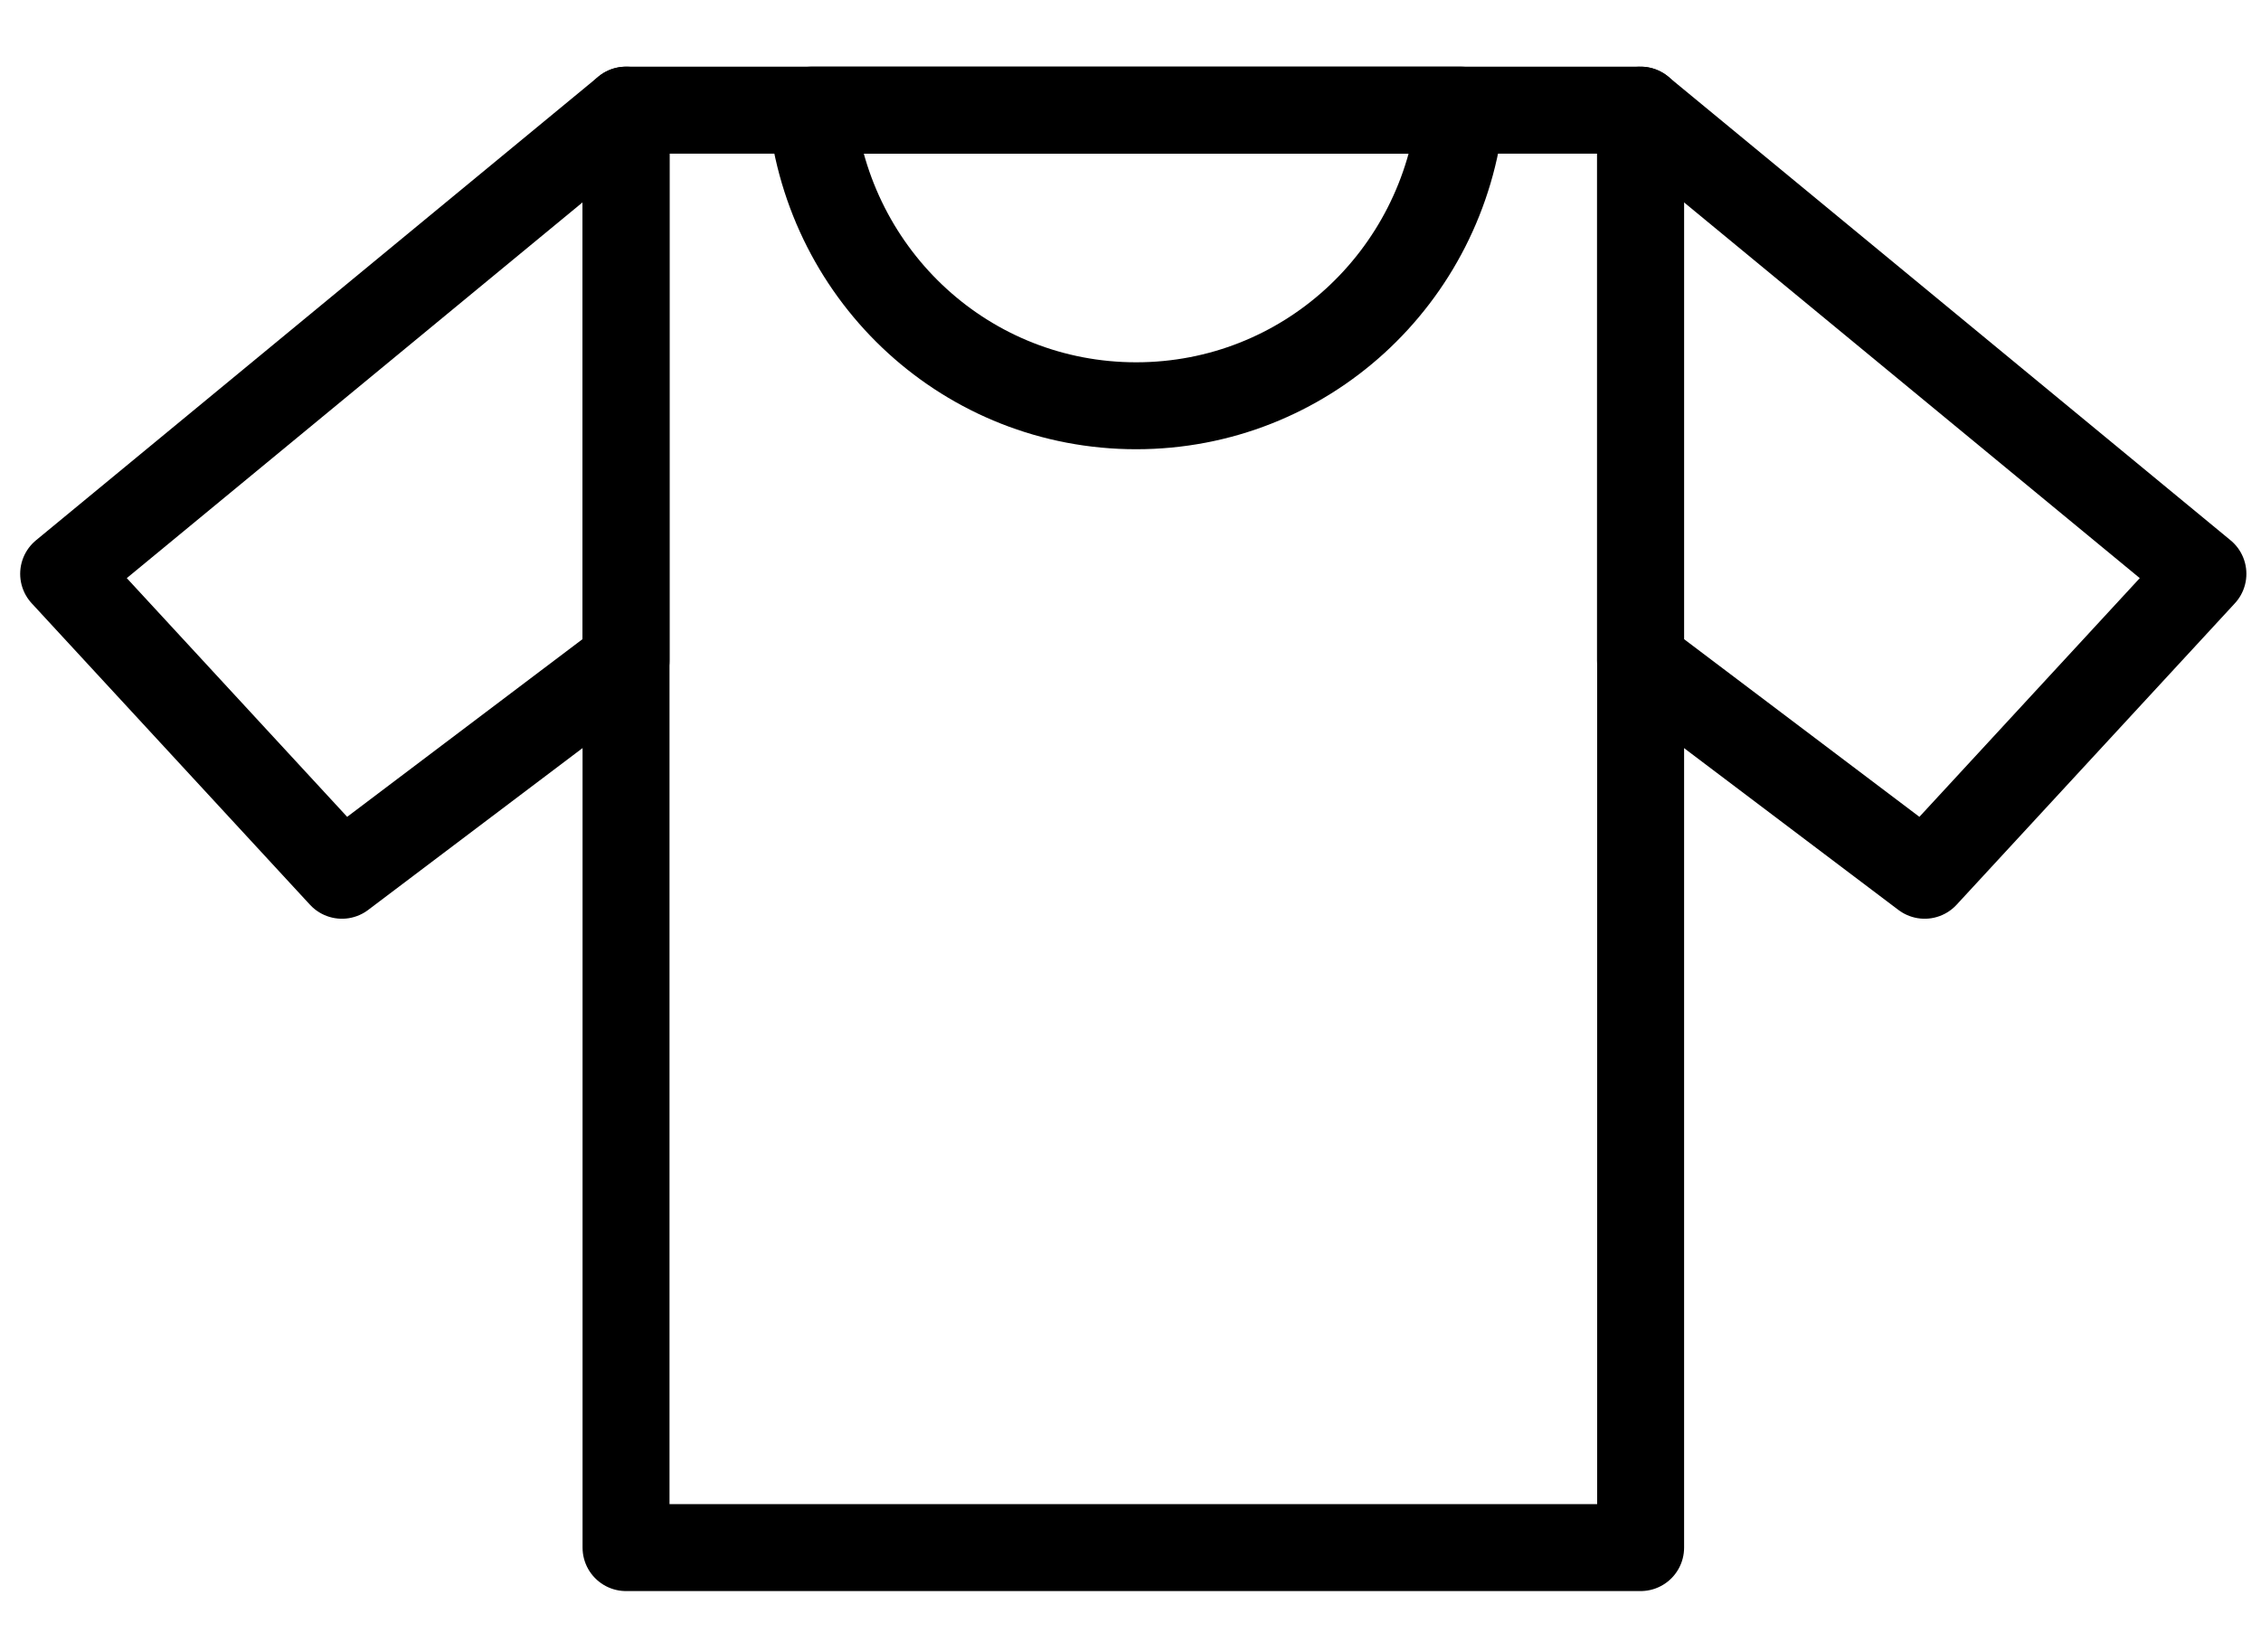 <svg width="26" height="19" viewBox="0 0 26 19" fill="none" xmlns="http://www.w3.org/2000/svg">
<path d="M18.866 1.267H7.199V17.8H18.866V1.267Z" stroke="black" stroke-miterlimit="10" stroke-linecap="round" stroke-linejoin="round"/>
<path d="M7.199 7.6L3.932 10.067L0.732 6.6L7.199 1.267V7.6Z" stroke="black" stroke-miterlimit="10" stroke-linecap="round" stroke-linejoin="round"/>
<path d="M18.865 7.6L22.132 10.067L25.332 6.6L18.865 1.267V7.6Z" stroke="black" stroke-miterlimit="10" stroke-linecap="round" stroke-linejoin="round"/>
<path d="M16.799 1.267C16.599 3.2 14.999 4.667 13.065 4.667C11.132 4.667 9.532 3.2 9.332 1.267H16.799Z" stroke="black" stroke-miterlimit="10" stroke-linecap="round" stroke-linejoin="round"/>
</svg>
